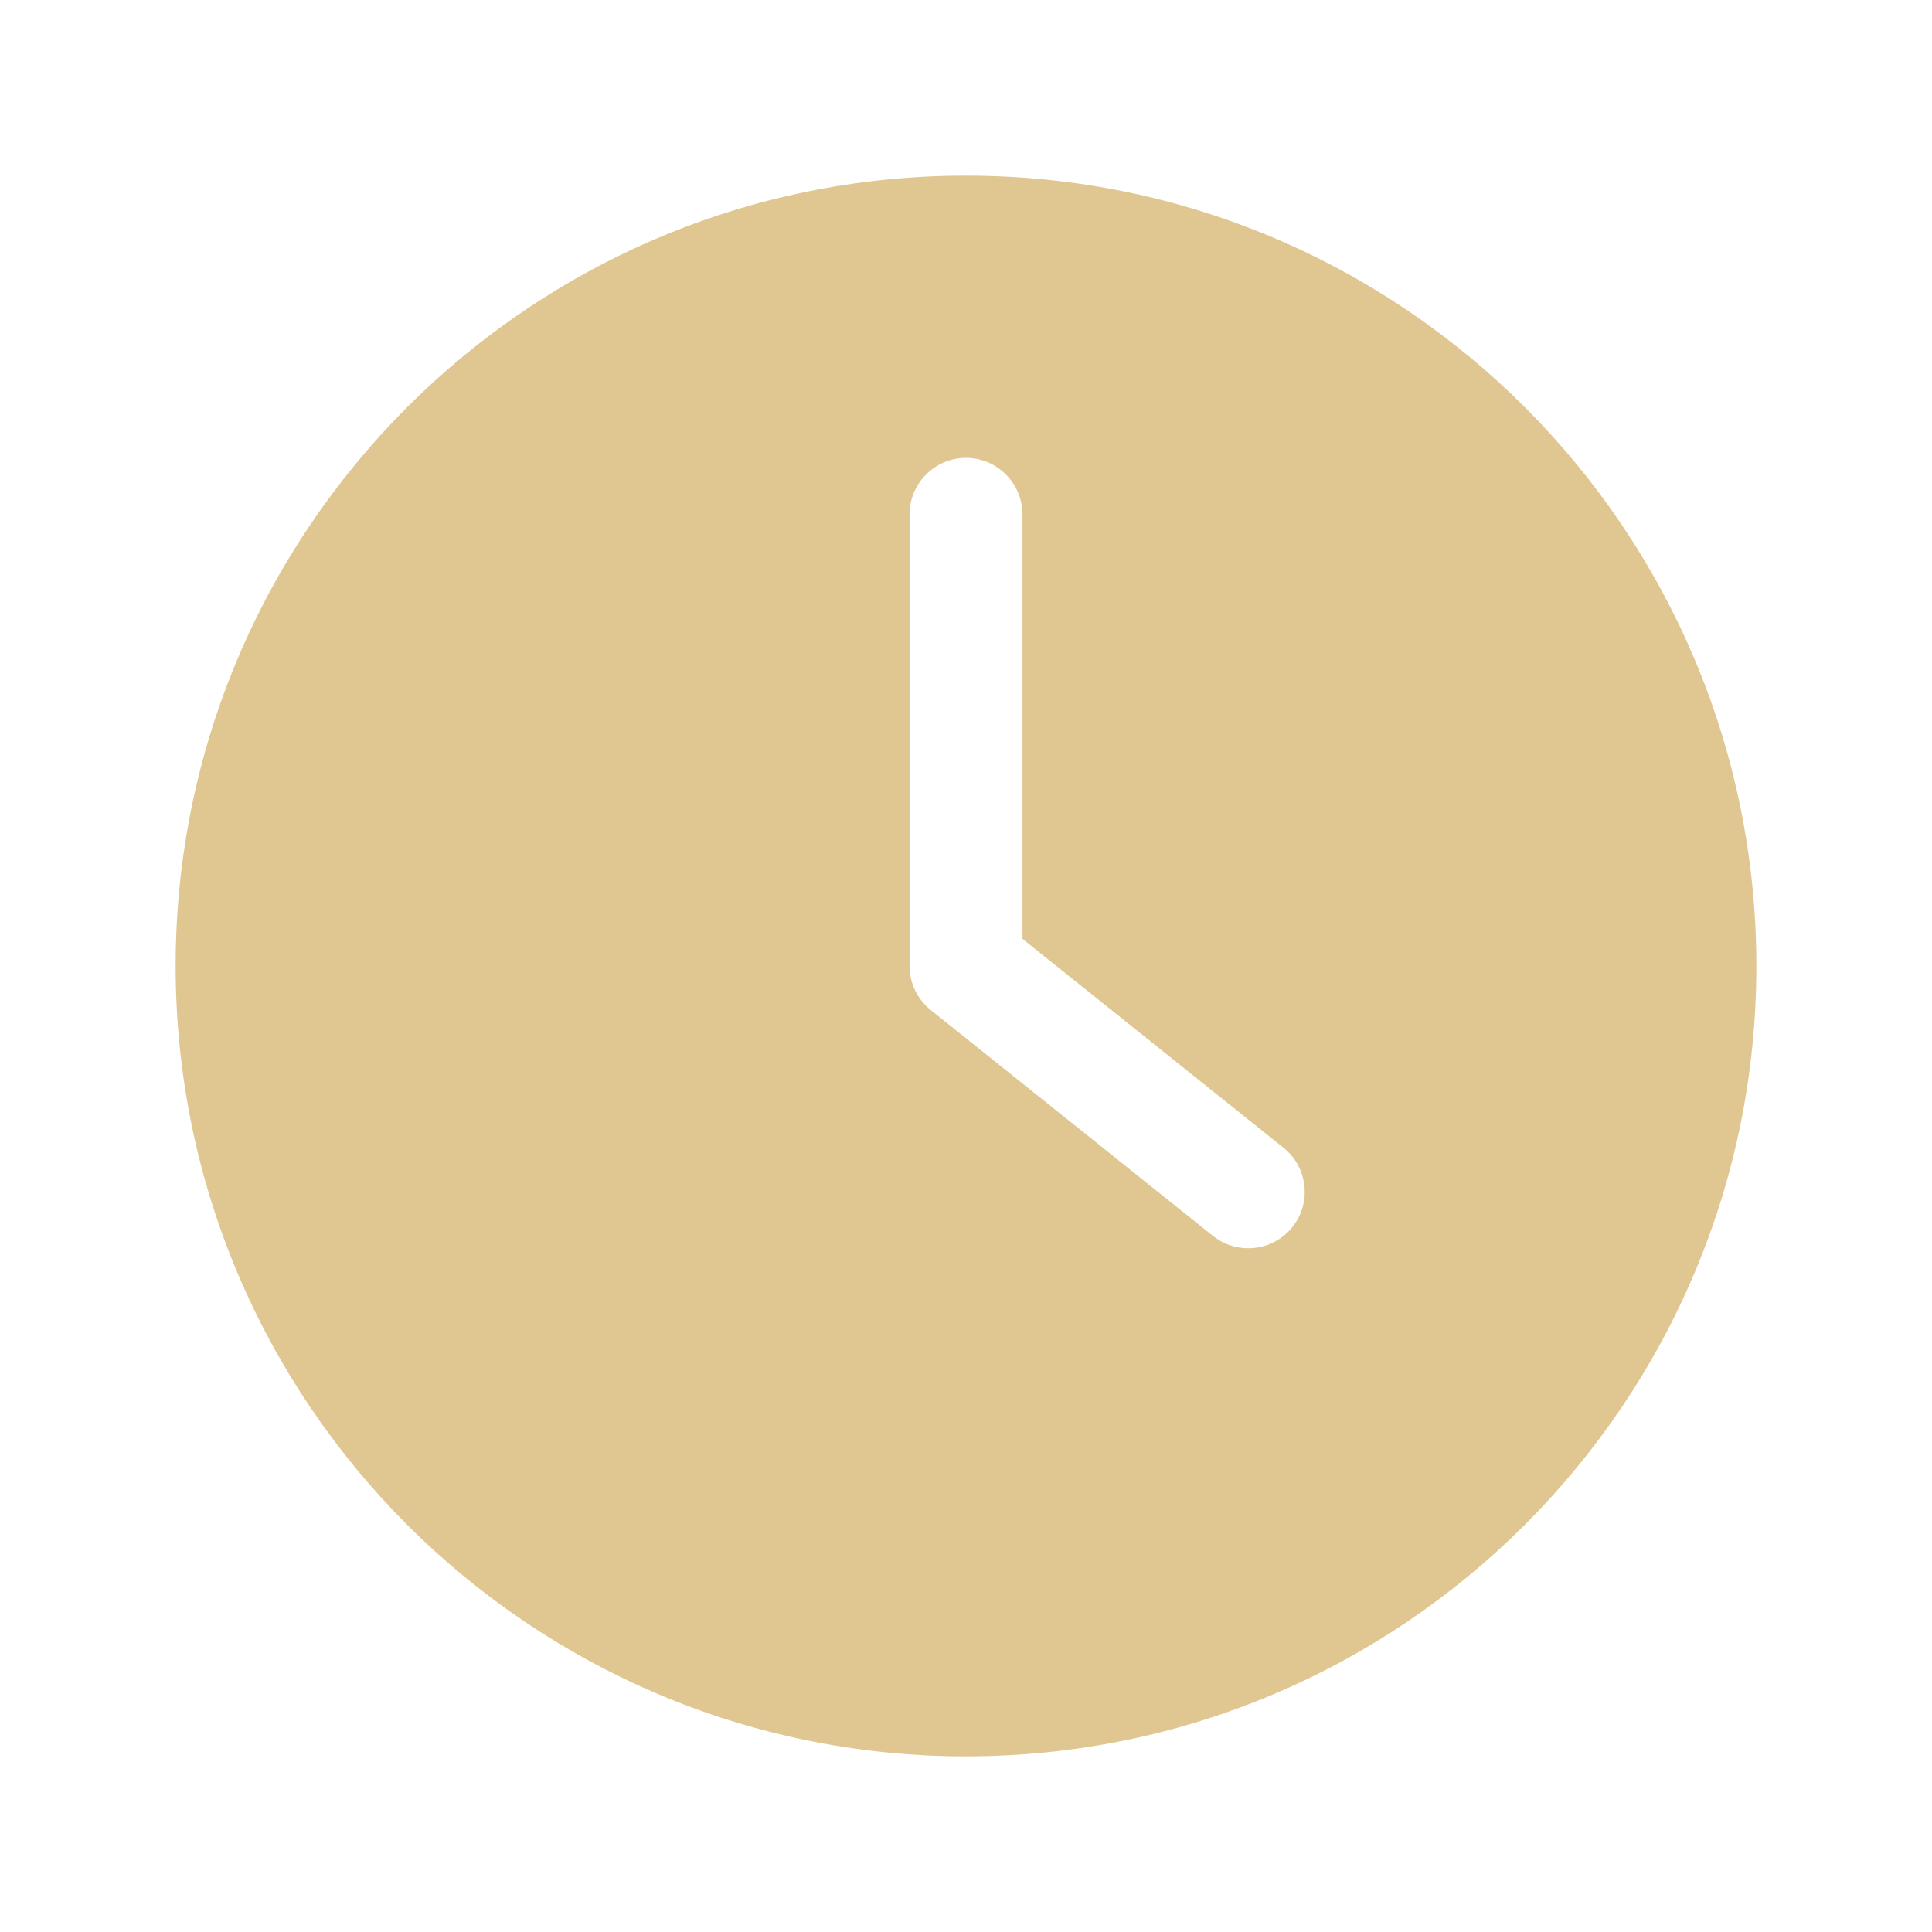 <svg width="22" height="22" viewBox="0 0 22 22" fill="none" xmlns="http://www.w3.org/2000/svg">
<path d="M11 20C15.969 20 20 15.969 20 11C20 6.031 15.969 2 11 2C6.031 2 2 6.031 2 11C2 15.969 6.031 20 11 20ZM10.357 5.857C10.357 5.504 10.646 5.214 11 5.214C11.354 5.214 11.643 5.504 11.643 5.857V10.691L14.616 13.07C14.893 13.292 14.938 13.697 14.716 13.973C14.656 14.049 14.579 14.109 14.493 14.151C14.406 14.193 14.311 14.214 14.214 14.214C14.073 14.214 13.931 14.169 13.812 14.073L10.598 11.501C10.447 11.379 10.357 11.196 10.357 11V5.857H10.357Z" fill="#E0C791"/>
</svg>
